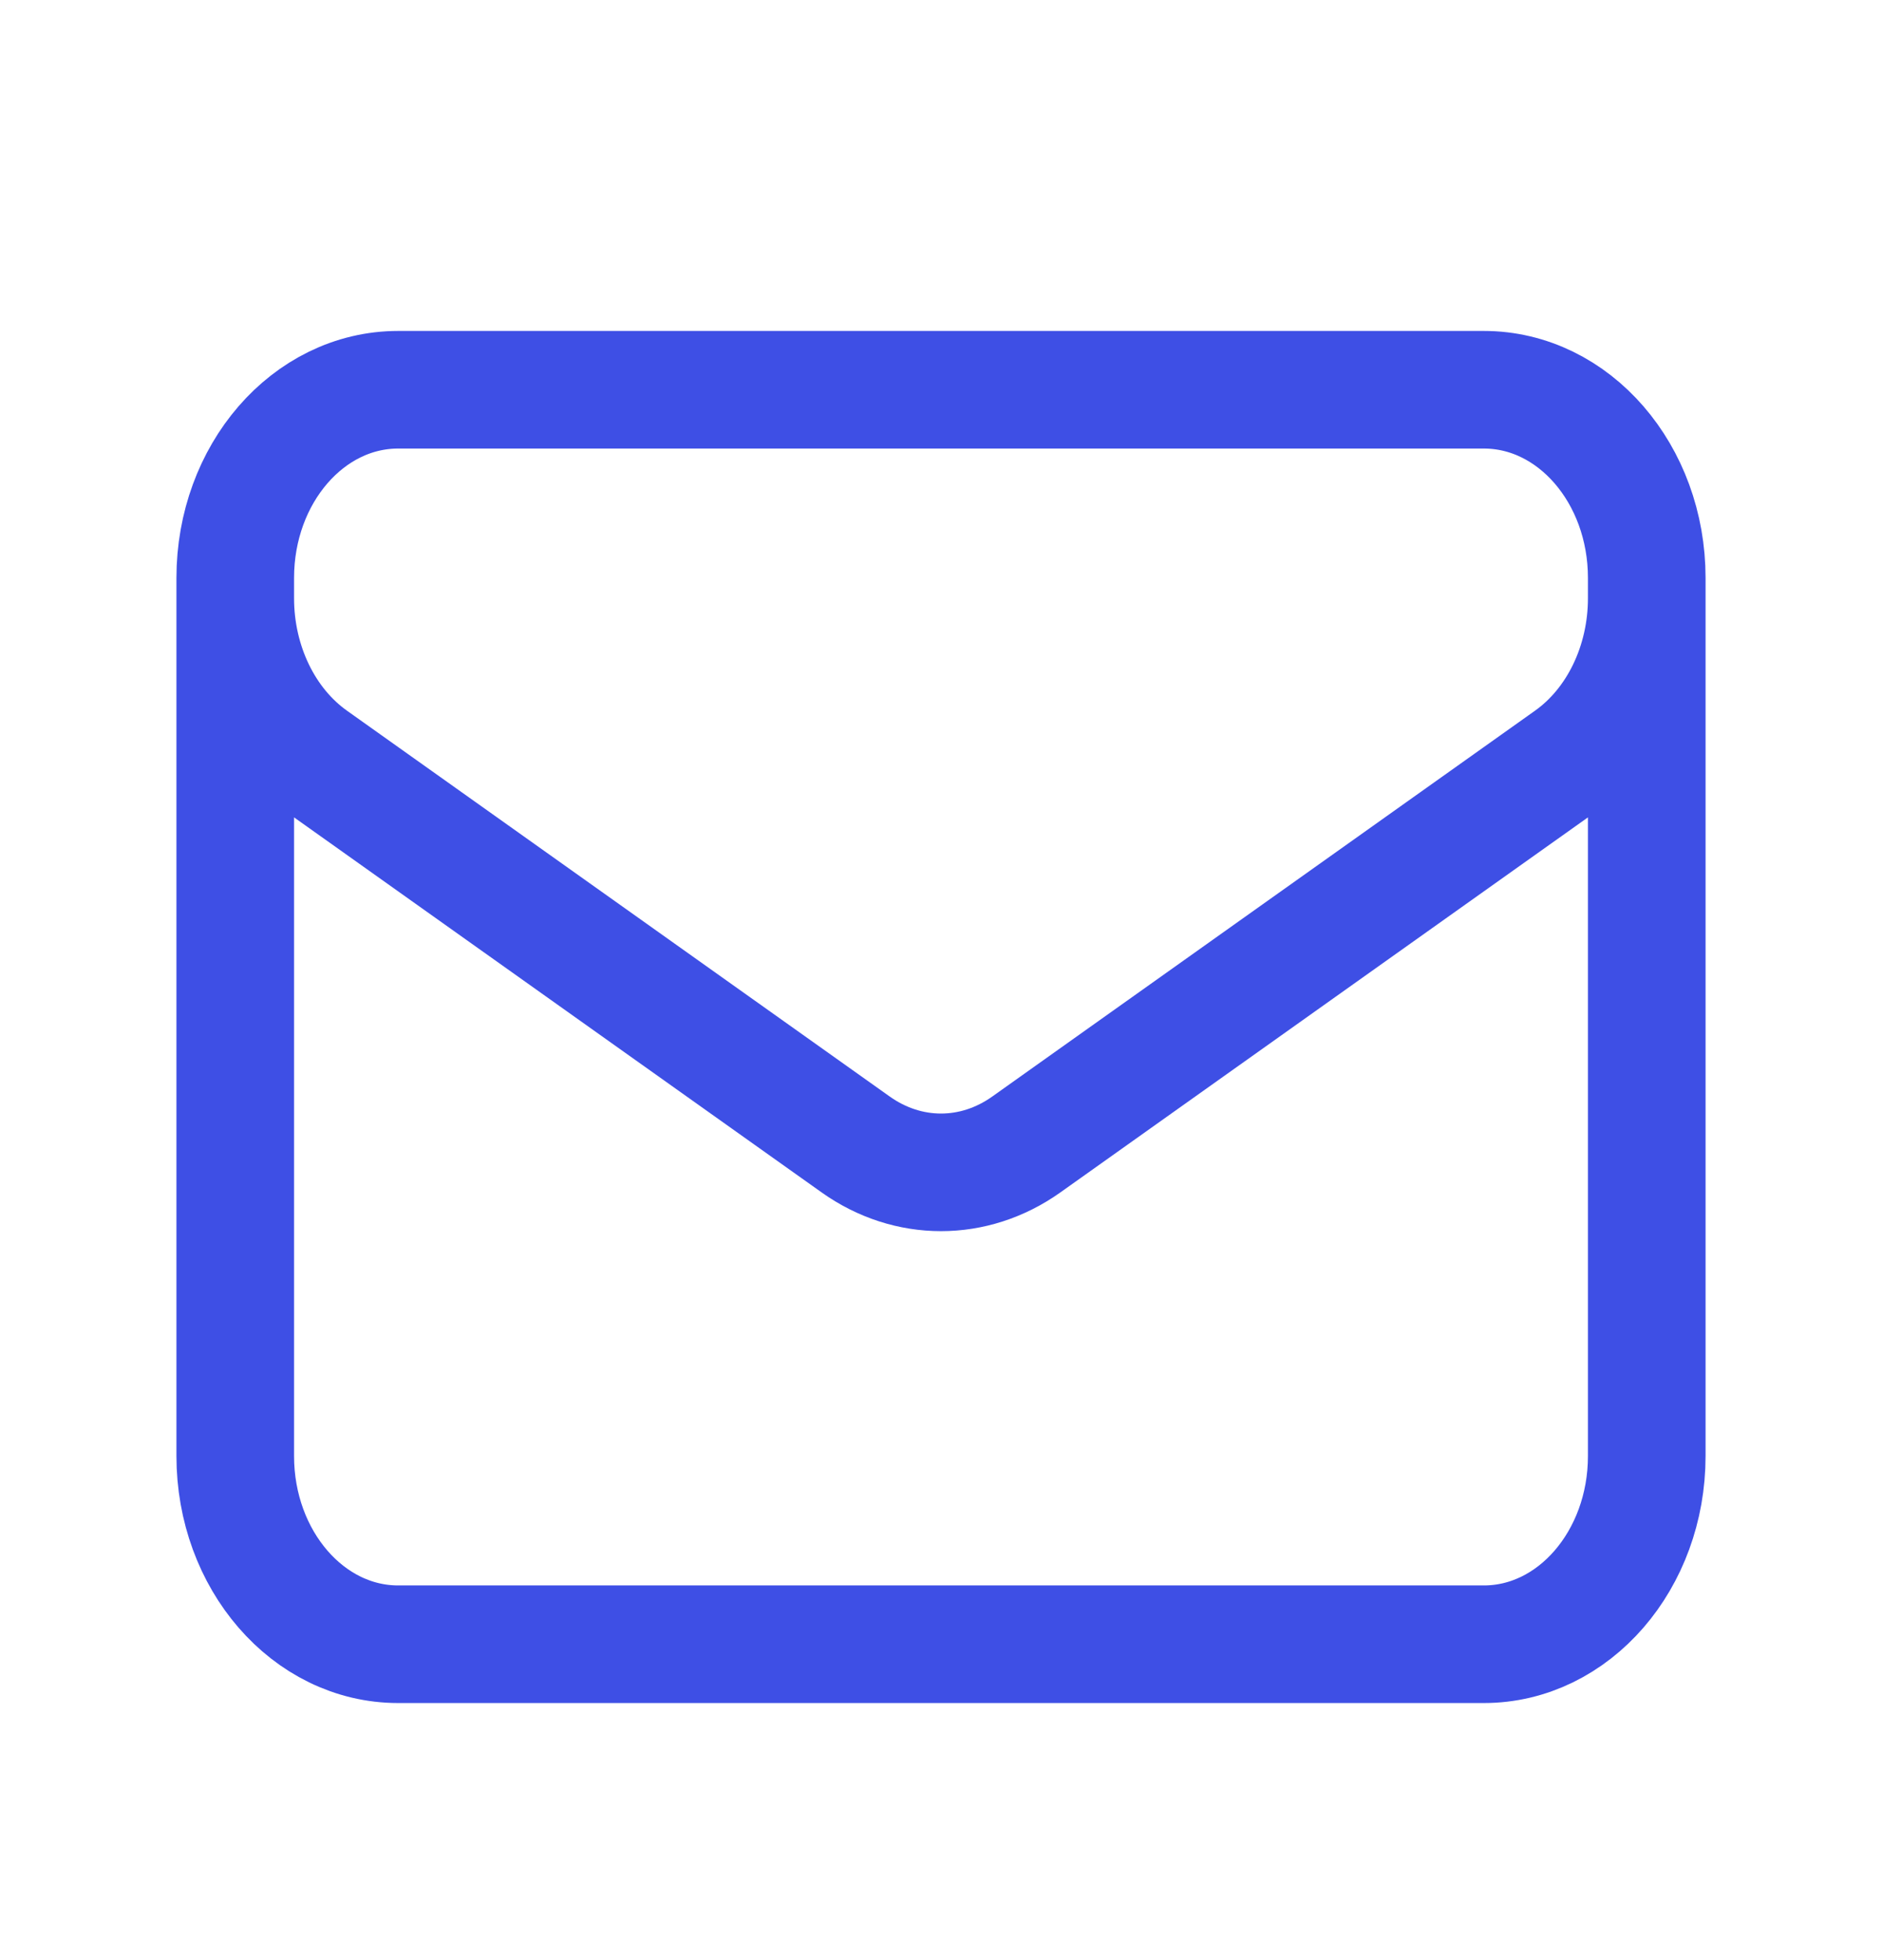 <svg width="24" height="25" viewBox="0 0 24 25" fill="none" xmlns="http://www.w3.org/2000/svg">
<path d="M21 7.371V18.571C21 19.896 20.07 20.971 18.923 20.971H5.077C3.93 20.971 3 19.896 3 18.571V7.371M21 7.371C21 6.045 20.07 4.971 18.923 4.971H5.077C3.93 4.971 3 6.045 3 7.371M21 7.371V7.63C21 8.463 20.626 9.237 20.012 9.674L13.088 14.597C12.421 15.071 11.579 15.071 10.912 14.597L3.988 9.674C3.374 9.237 3 8.463 3 7.63V7.371" stroke="#3E4FE5" stroke-width="1.5" stroke-linecap="round" stroke-linejoin="round"/>
</svg>
